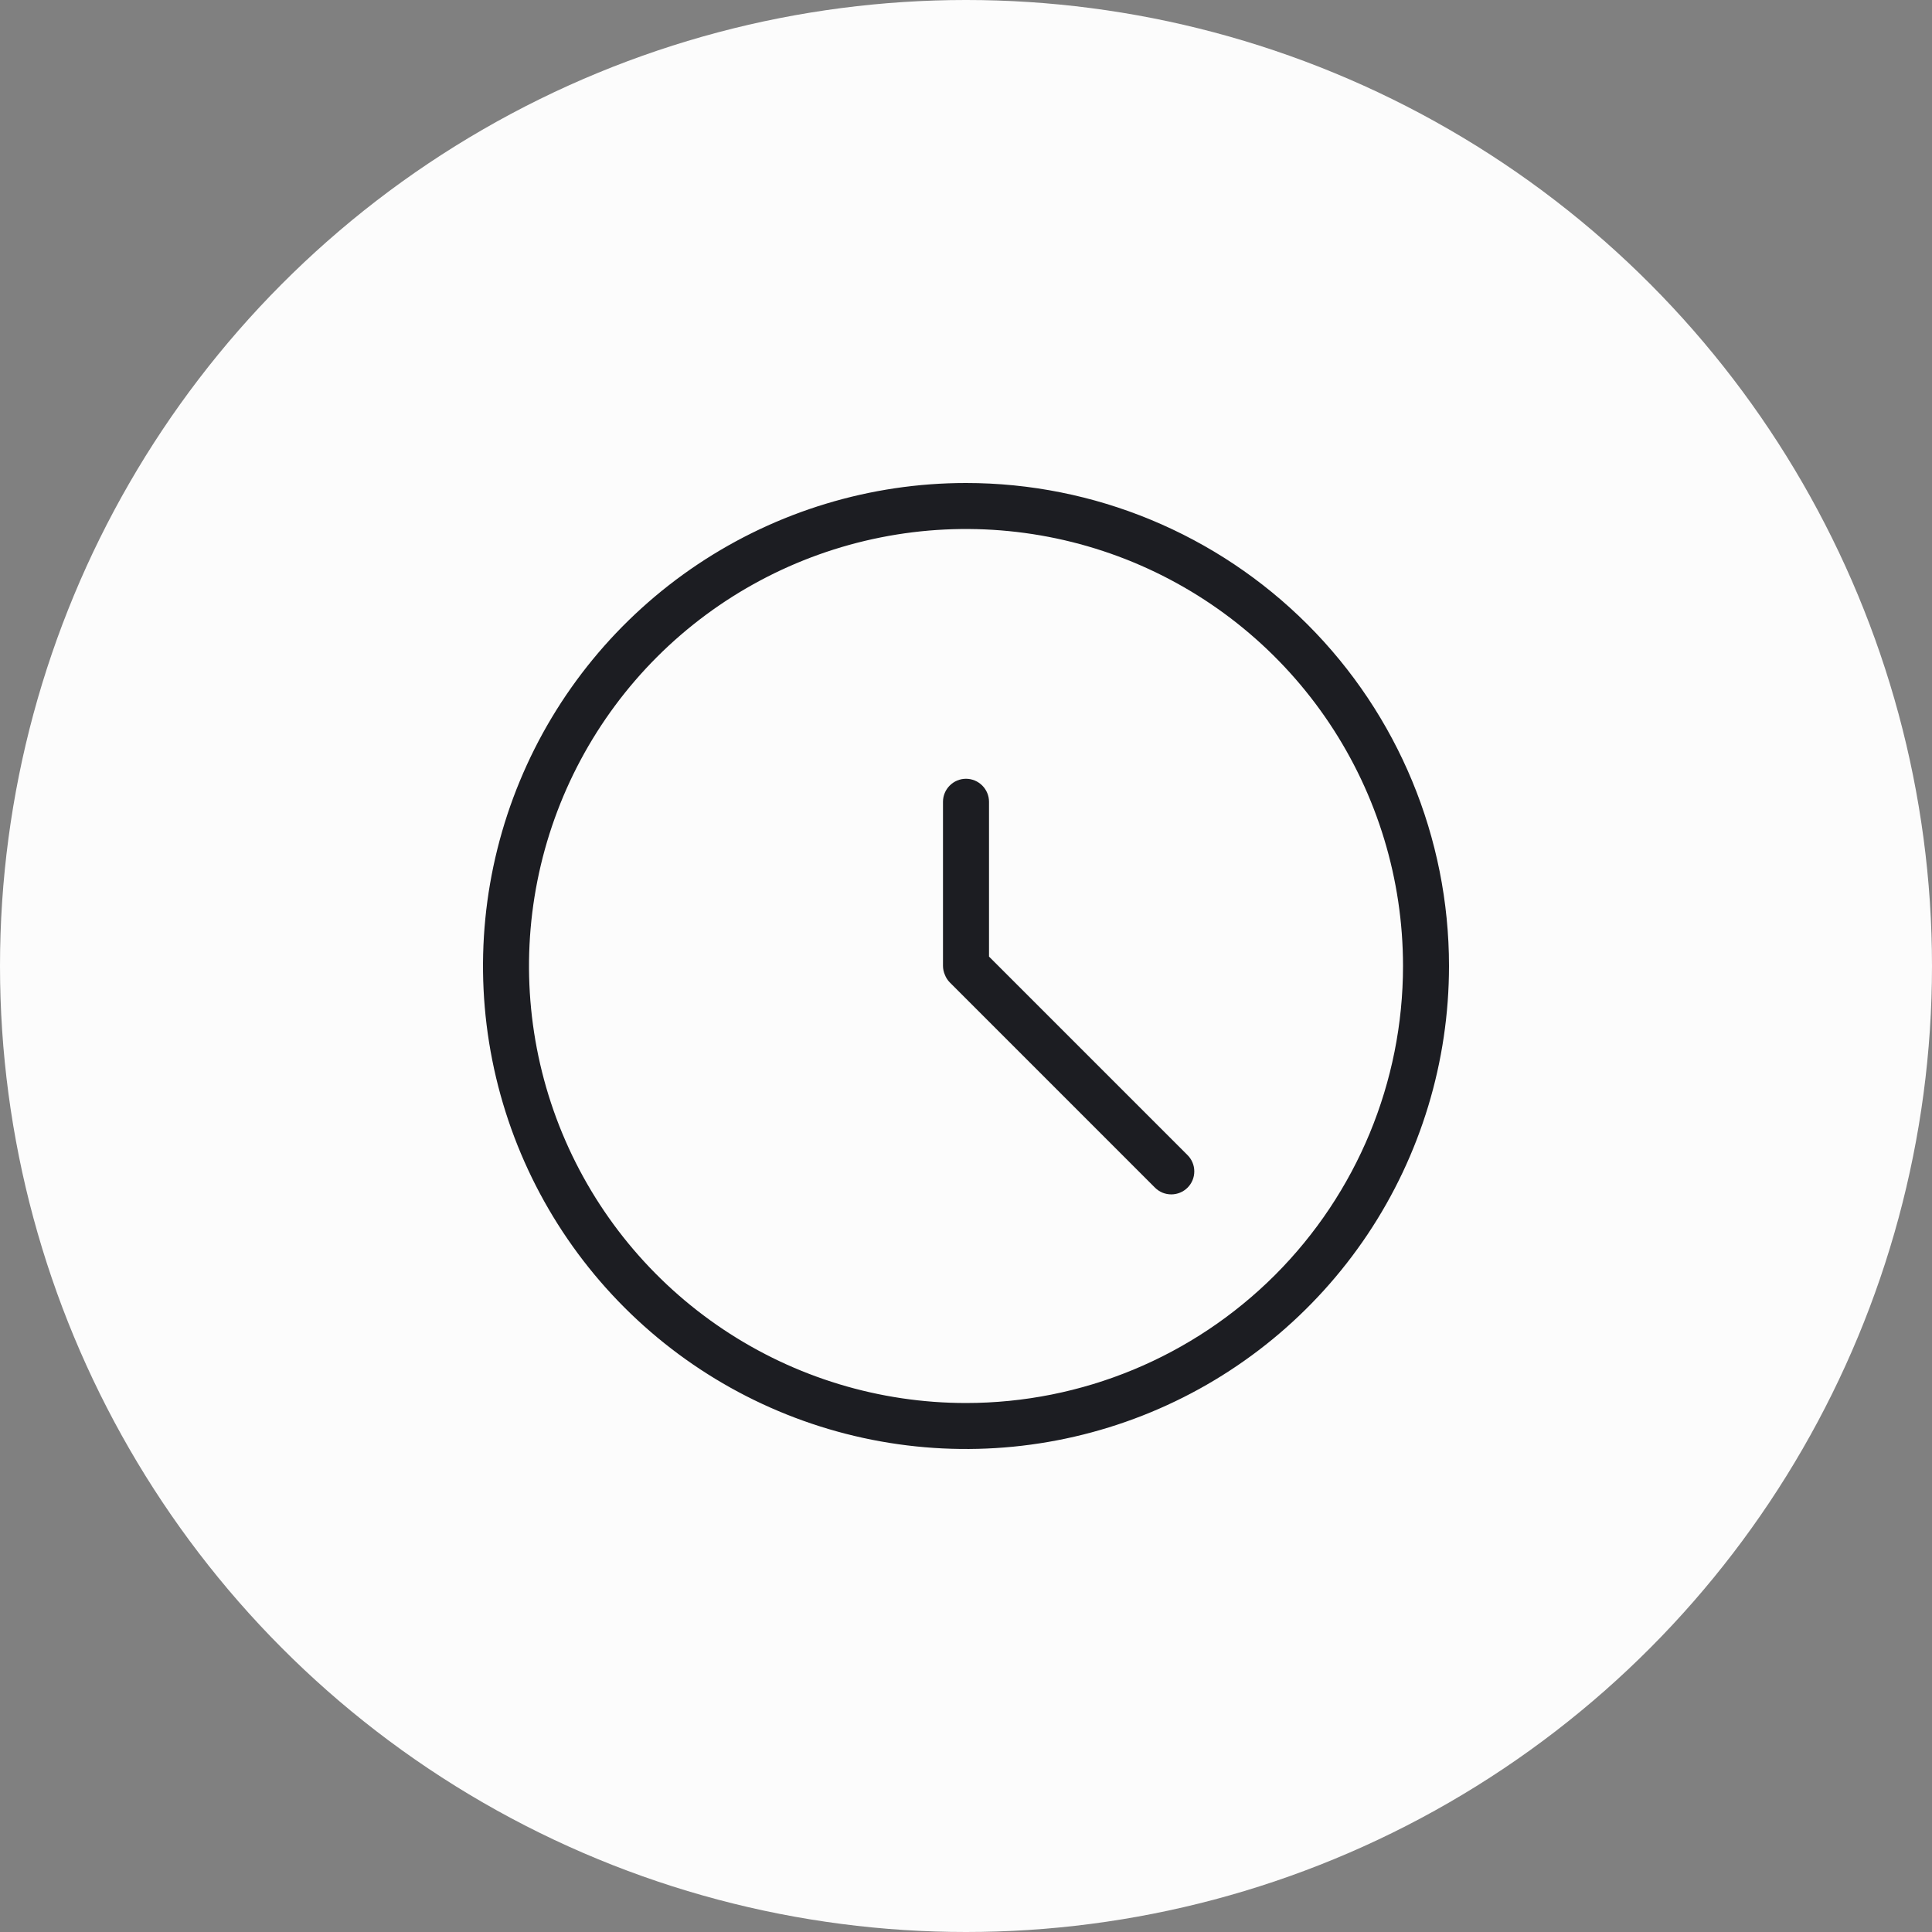 <svg width="56" height="56" viewBox="0 0 56 56" fill="none" xmlns="http://www.w3.org/2000/svg">
<rect x="0" y="0" width="56" height="56" fill="#808080" stroke="none"/>
<circle cx="28" cy="28" r="28" fill="#FCFCFC"/>
<path d="M28 14C25.231 14 22.524 14.821 20.222 16.359C17.92 17.898 16.125 20.084 15.066 22.642C14.006 25.201 13.729 28.015 14.269 30.731C14.809 33.447 16.143 35.942 18.101 37.9C20.058 39.857 22.553 41.191 25.269 41.731C27.985 42.271 30.799 41.994 33.358 40.934C35.916 39.875 38.102 38.08 39.641 35.778C41.179 33.476 42 30.769 42 28C42 24.287 40.525 20.726 37.9 18.101C35.274 15.475 31.713 14 28 14V14ZM28 40.667C25.495 40.667 23.046 39.924 20.963 38.532C18.88 37.14 17.256 35.162 16.297 32.847C15.339 30.533 15.088 27.986 15.577 25.529C16.066 23.072 17.272 20.815 19.043 19.043C20.815 17.272 23.072 16.066 25.529 15.577C27.986 15.088 30.533 15.339 32.847 16.297C35.162 17.256 37.14 18.88 38.532 20.963C39.924 23.046 40.667 25.495 40.667 28C40.667 31.359 39.332 34.581 36.957 36.957C34.581 39.332 31.359 40.667 28 40.667V40.667ZM34.42 33.48C34.483 33.542 34.532 33.616 34.566 33.697C34.6 33.778 34.617 33.865 34.617 33.953C34.617 34.041 34.6 34.129 34.566 34.21C34.532 34.291 34.483 34.365 34.42 34.427C34.296 34.55 34.128 34.619 33.953 34.62C33.866 34.62 33.779 34.604 33.697 34.571C33.616 34.537 33.542 34.488 33.48 34.427L27.527 28.473C27.466 28.41 27.418 28.335 27.387 28.253C27.352 28.173 27.334 28.087 27.333 28V23.24C27.333 23.063 27.404 22.894 27.529 22.769C27.654 22.644 27.823 22.573 28 22.573C28.177 22.573 28.346 22.644 28.471 22.769C28.596 22.894 28.667 23.063 28.667 23.24V27.727L34.42 33.48Z" fill="#1C1D22"/>
</svg>
